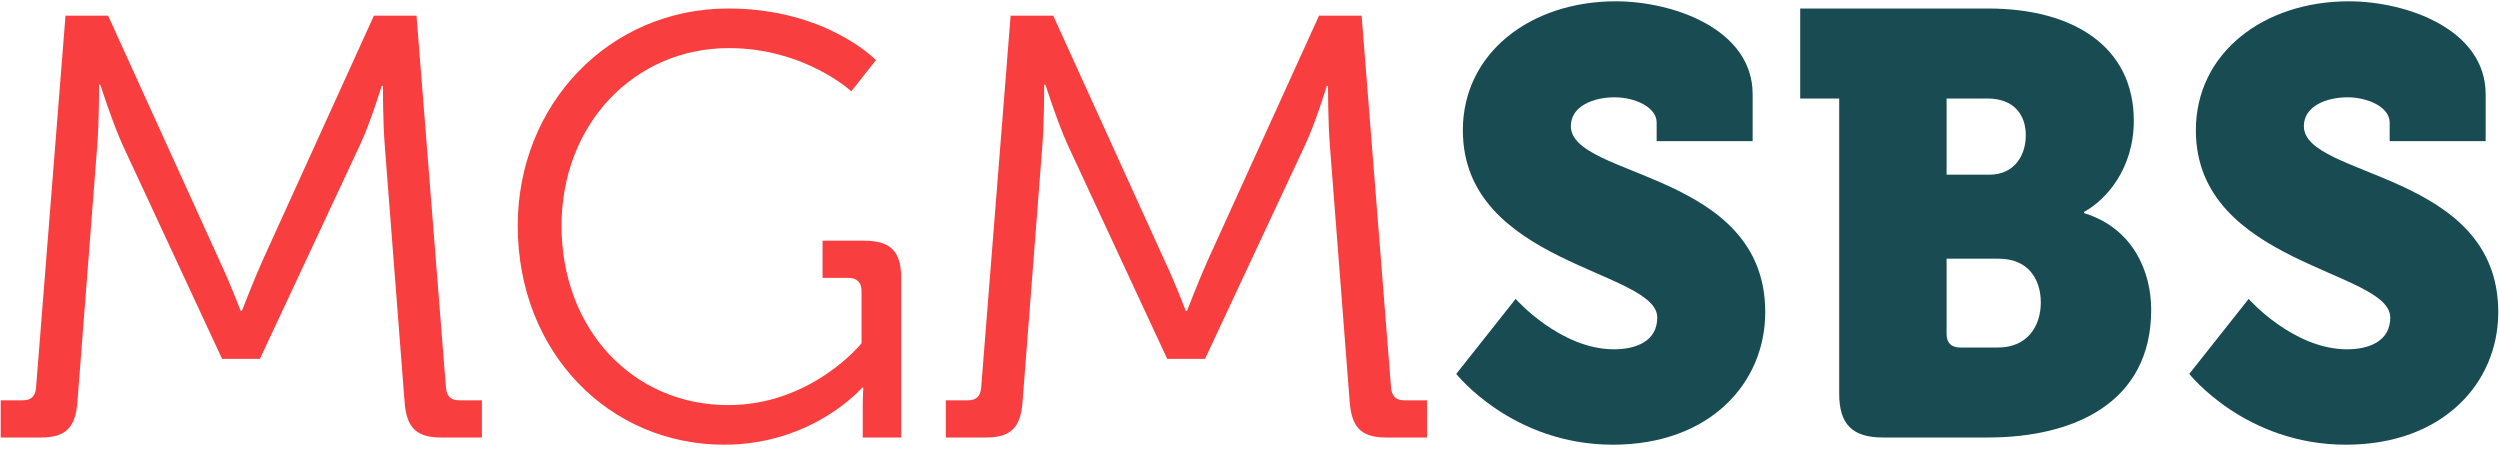 <svg width="200" height="36" viewBox="0 0 200 36" fill="none" xmlns="http://www.w3.org/2000/svg">
<path d="M175.141 29.912L179.893 23.912C179.893 23.912 183.445 27.944 187.765 27.944C189.493 27.944 191.221 27.32 191.221 25.4C191.221 21.608 175.669 21.176 175.669 10.424C175.669 4.232 181.093 0.104 187.909 0.104C192.469 0.104 198.853 2.312 198.853 7.544V11.288H191.173V9.8C191.173 8.552 189.397 7.784 187.813 7.784C186.085 7.784 184.309 8.504 184.309 10.088C184.309 14.264 199.861 13.688 199.861 24.968C199.861 30.68 195.397 35.576 187.669 35.576C179.605 35.576 175.141 29.912 175.141 29.912Z" fill="#194C52"/>
<path d="M147.136 31.496V7.88H144.016V0.68H159.04C165.904 0.68 170.704 3.752 170.704 9.656C170.704 13.496 168.496 15.992 166.72 16.952V17.048C170.656 18.248 172.096 21.752 172.096 24.776C172.096 32.264 165.856 35 159.04 35H150.64C148.192 35 147.136 33.944 147.136 31.496ZM155.728 13.976H159.136C161.152 13.976 162.064 12.44 162.064 10.808C162.064 9.224 161.152 7.88 158.992 7.88H155.728V13.976ZM155.728 26.744C155.728 27.416 156.112 27.8 156.784 27.8H159.856C162.16 27.8 163.264 26.12 163.264 24.2C163.264 22.28 162.208 20.696 159.904 20.696H155.728V26.744Z" fill="#194C52"/>
<path d="M116.5 29.912L121.252 23.912C121.252 23.912 124.804 27.944 129.124 27.944C130.852 27.944 132.58 27.32 132.58 25.4C132.58 21.608 117.028 21.176 117.028 10.424C117.028 4.232 122.452 0.104 129.268 0.104C133.828 0.104 140.212 2.312 140.212 7.544V11.288H132.532V9.8C132.532 8.552 130.756 7.784 129.172 7.784C127.444 7.784 125.668 8.504 125.668 10.088C125.668 14.264 141.22 13.688 141.22 24.968C141.22 30.68 136.756 35.576 129.028 35.576C120.964 35.576 116.5 29.912 116.5 29.912Z" fill="#194C52"/>
<path d="M75.665 35V32.024H77.441C78.113 32.024 78.449 31.688 78.497 30.968L80.849 1.256H84.257L93.185 20.888C94.001 22.616 94.865 24.872 94.865 24.872H94.961C94.961 24.872 95.825 22.616 96.593 20.888L105.521 1.256H108.929L111.281 30.968C111.329 31.688 111.665 32.024 112.337 32.024H114.161V35H110.897C108.833 35 108.113 34.136 107.969 32.072L106.385 11.576C106.241 9.752 106.241 6.872 106.241 6.872H106.145C106.145 6.872 105.233 9.848 104.417 11.576L96.401 28.712H93.377L85.409 11.576C84.641 9.896 83.633 6.776 83.633 6.776H83.537C83.537 6.776 83.537 9.752 83.393 11.576L81.809 32.072C81.665 34.136 80.945 35 78.881 35H75.665Z" fill="#F83E3E"/>
<path d="M41.419 18.056C41.419 8.36 48.715 0.68 58.267 0.68C66.091 0.68 70.075 4.808 70.075 4.808L68.107 7.304C68.107 7.304 64.363 3.848 58.315 3.848C50.731 3.848 44.923 9.944 44.923 18.056C44.923 26.36 50.635 32.408 58.267 32.408C64.939 32.408 68.923 27.464 68.923 27.464V23.288C68.923 22.568 68.539 22.232 67.867 22.232H65.803V19.256H69.163C71.227 19.256 72.091 20.12 72.091 22.184V35H69.019V32.456C69.019 31.736 69.067 31.016 69.067 31.016H68.971C68.971 31.016 65.035 35.576 57.931 35.576C48.715 35.576 41.419 28.184 41.419 18.056Z" fill="#F83E3E"/>
<path d="M0.056 35V32.024H1.832C2.504 32.024 2.84 31.688 2.888 30.968L5.24 1.256H8.648L17.576 20.888C18.392 22.616 19.256 24.872 19.256 24.872H19.352C19.352 24.872 20.216 22.616 20.984 20.888L29.912 1.256H33.32L35.672 30.968C35.72 31.688 36.056 32.024 36.728 32.024H38.552V35H35.288C33.224 35 32.504 34.136 32.36 32.072L30.776 11.576C30.632 9.752 30.632 6.872 30.632 6.872H30.536C30.536 6.872 29.624 9.848 28.808 11.576L20.792 28.712H17.768L9.8 11.576C9.032 9.896 8.024 6.776 8.024 6.776H7.928C7.928 6.776 7.928 9.752 7.784 11.576L6.2 32.072C6.056 34.136 5.336 35 3.272 35H0.056Z" fill="#F83E3E"/>
</svg>
